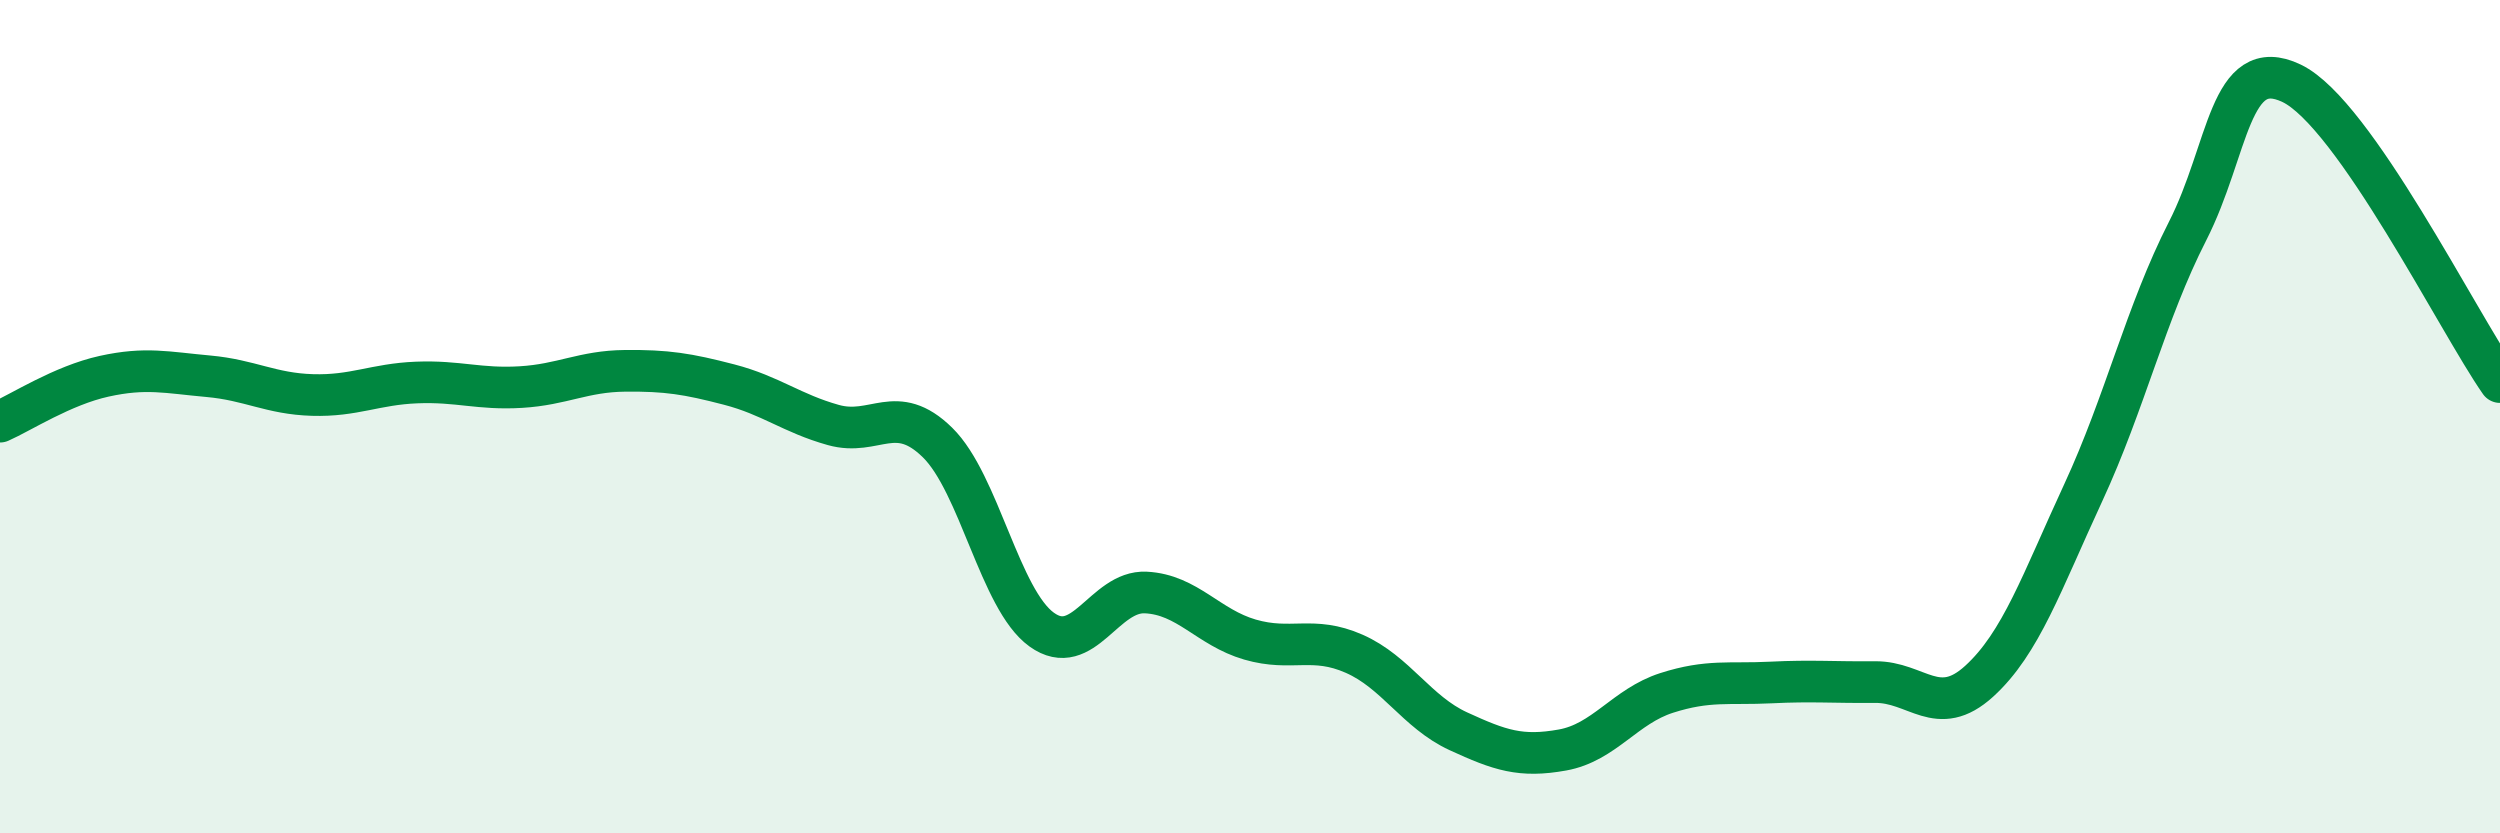 
    <svg width="60" height="20" viewBox="0 0 60 20" xmlns="http://www.w3.org/2000/svg">
      <path
        d="M 0,10.12 C 0.5,9.9 1.5,9.25 2.5,9.03 C 3.5,8.81 4,8.94 5,9.03 C 6,9.12 6.5,9.45 7.5,9.48 C 8.5,9.51 9,9.22 10,9.18 C 11,9.14 11.5,9.35 12.5,9.29 C 13.5,9.23 14,8.91 15,8.9 C 16,8.89 16.5,8.97 17.5,9.23 C 18.5,9.49 19,9.92 20,10.2 C 21,10.48 21.5,9.64 22.5,10.62 C 23.5,11.6 24,14.39 25,15.11 C 26,15.83 26.5,14.17 27.5,14.22 C 28.5,14.27 29,15.06 30,15.35 C 31,15.64 31.5,15.25 32.5,15.69 C 33.5,16.13 34,17.09 35,17.55 C 36,18.01 36.5,18.18 37.5,18 C 38.5,17.82 39,16.95 40,16.63 C 41,16.31 41.5,16.43 42.5,16.38 C 43.5,16.33 44,16.38 45,16.37 C 46,16.36 46.5,17.26 47.5,16.35 C 48.5,15.44 49,13.98 50,11.82 C 51,9.66 51.5,7.51 52.5,5.55 C 53.5,3.59 53.5,1.28 55,2 C 56.5,2.72 59,7.74 60,9.17L60 20L0 20Z"
        fill="#008740"
        opacity="0.1"
        stroke-linecap="round"
        stroke-linejoin="round"
      />
      <path
        d="M 0,10.12 C 0.5,9.9 1.5,9.25 2.5,9.03 C 3.5,8.81 4,8.94 5,9.03 C 6,9.12 6.5,9.45 7.5,9.48 C 8.5,9.51 9,9.22 10,9.18 C 11,9.14 11.5,9.35 12.5,9.29 C 13.5,9.23 14,8.91 15,8.9 C 16,8.89 16.5,8.97 17.5,9.23 C 18.5,9.49 19,9.92 20,10.2 C 21,10.48 21.5,9.64 22.5,10.62 C 23.5,11.6 24,14.39 25,15.11 C 26,15.83 26.5,14.17 27.5,14.22 C 28.5,14.27 29,15.06 30,15.35 C 31,15.64 31.5,15.25 32.5,15.69 C 33.5,16.13 34,17.09 35,17.55 C 36,18.01 36.5,18.18 37.5,18 C 38.5,17.82 39,16.95 40,16.63 C 41,16.31 41.5,16.43 42.5,16.38 C 43.5,16.33 44,16.38 45,16.37 C 46,16.36 46.5,17.26 47.5,16.35 C 48.5,15.44 49,13.98 50,11.82 C 51,9.66 51.5,7.51 52.5,5.55 C 53.5,3.59 53.5,1.28 55,2 C 56.5,2.72 59,7.74 60,9.17"
        stroke="#008740"
        stroke-width="1"
        fill="none"
        stroke-linecap="round"
        stroke-linejoin="round"
      />
    </svg>
  